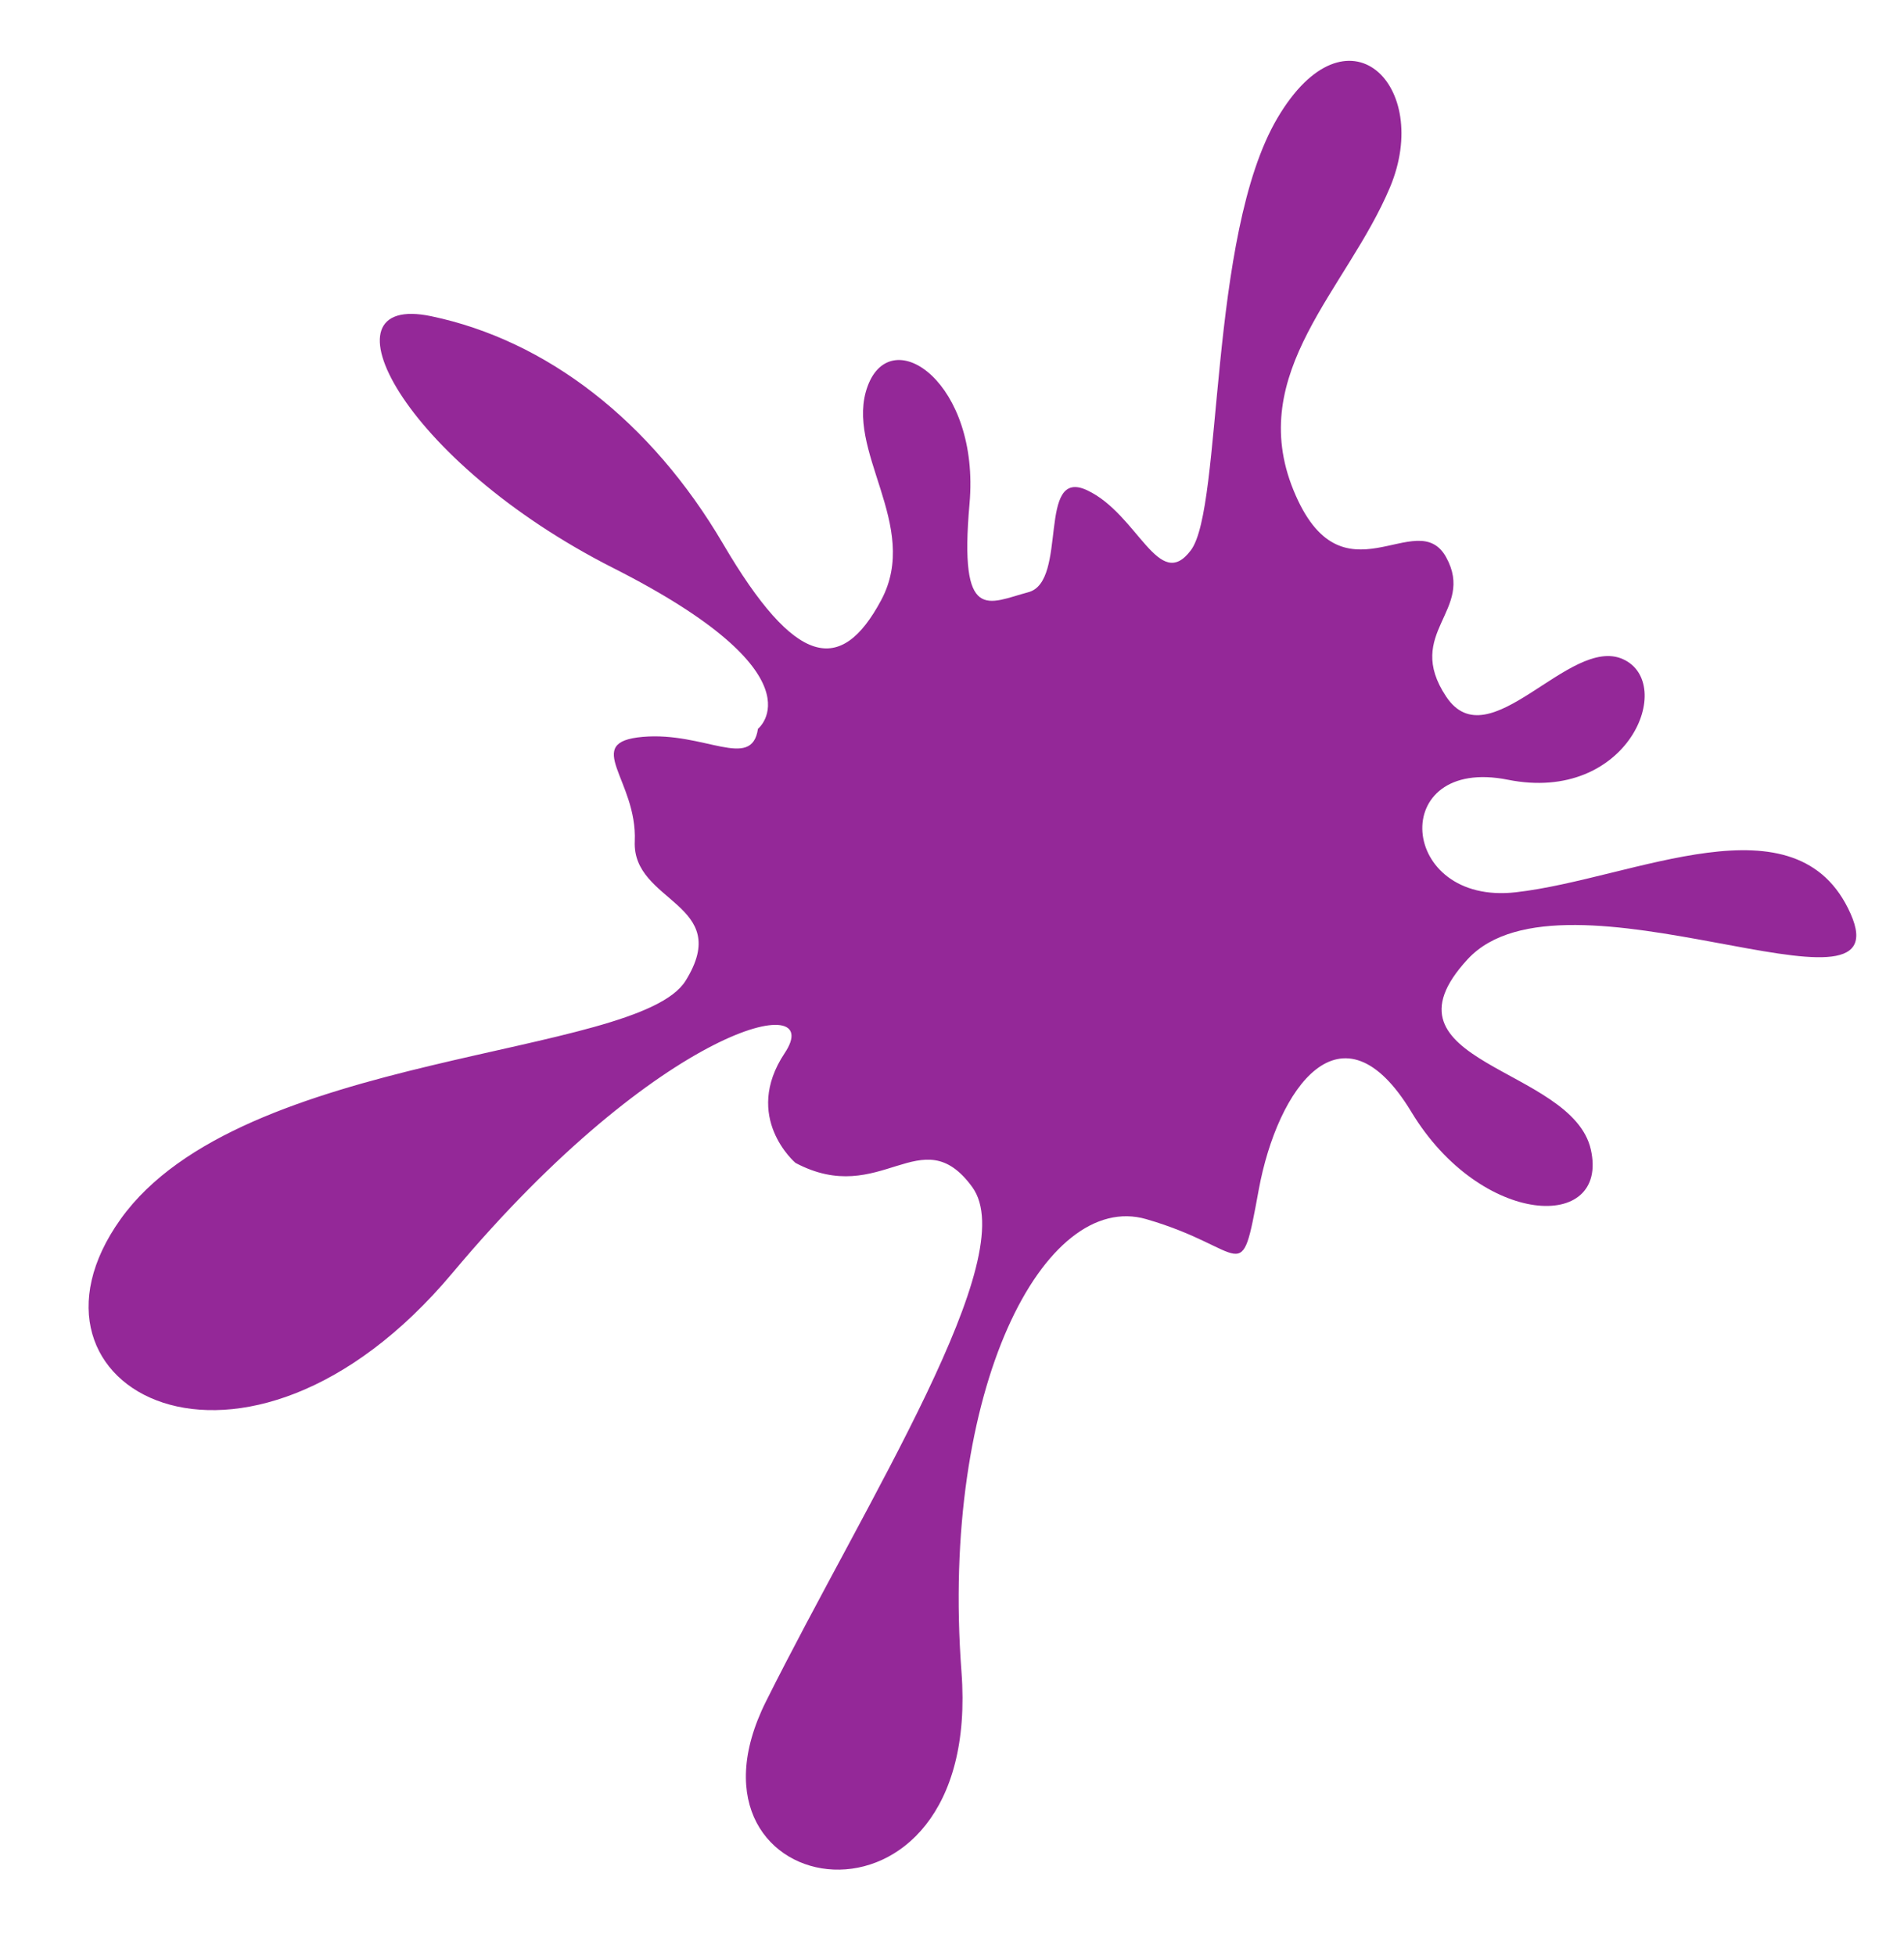 <?xml version="1.0" encoding="UTF-8"?><svg xmlns="http://www.w3.org/2000/svg" xmlns:xlink="http://www.w3.org/1999/xlink" height="1249.3" preserveAspectRatio="xMidYMid meet" version="1.0" viewBox="378.6 383.5 1216.7 1249.3" width="1216.7" zoomAndPan="magnify"><g id="change1_1"><path d="M 862.949 849.012 C 862.949 849.012 905.734 814.781 770.539 746.328 C 635.348 677.879 580.586 570.059 654.172 585.469 C 727.758 600.871 794.5 652.211 840.703 730.93 C 886.91 809.648 916.004 814.781 941.672 766.859 C 967.344 718.949 917.715 671.031 933.113 629.961 C 948.516 588.891 1004.988 628.25 998.145 705.262 C 991.301 782.27 1010.121 768.578 1035.789 761.73 C 1061.461 754.891 1040.93 681.301 1073.441 696.699 C 1105.961 712.102 1119.078 762.301 1139.609 734.922 C 1160.148 707.539 1150.449 534.129 1194.949 458.828 C 1239.441 383.531 1294.199 438.012 1266.82 503.18 C 1239.441 568.352 1174.41 621.398 1205.211 696.699 C 1236.02 772 1283.93 705.262 1302.762 739.48 C 1321.578 773.711 1275.379 787.398 1302.762 828.469 C 1330.141 869.539 1381.48 789.109 1415.711 804.512 C 1449.93 819.922 1419.129 896.922 1342.121 881.52 C 1265.109 866.121 1271.961 961.961 1347.25 953.398 C 1422.551 944.84 1526.941 890.078 1561.172 967.09 C 1595.391 1044.102 1378.059 929.441 1316.449 996.18 C 1254.84 1062.922 1383.191 1064.629 1395.172 1117.68 C 1407.148 1170.73 1325.012 1167.309 1280.512 1093.73 C 1236.02 1020.141 1194.949 1078.32 1182.969 1143.352 C 1170.988 1208.379 1176.121 1181 1111.09 1162.18 C 1046.059 1143.352 979.32 1269.988 993.012 1451.391 C 1006.699 1632.789 803.055 1600.27 868.086 1470.211 C 933.113 1340.148 1032.371 1186.141 999.855 1141.641 C 967.344 1097.148 941.672 1155.328 886.91 1126.238 C 886.91 1126.238 852.684 1097.148 880.066 1056.078 C 907.445 1015.012 801.344 1037.25 667.863 1196.398 C 534.379 1355.559 378.648 1269.988 455.66 1162.18 C 532.668 1054.371 785.941 1059.5 816.746 1009.871 C 847.551 960.238 782.52 960.238 784.23 920.879 C 785.941 881.52 750.004 857.559 789.363 854.141 C 828.727 850.719 858.969 875.91 862.949 849.012" fill="#942898"/></g></svg>
